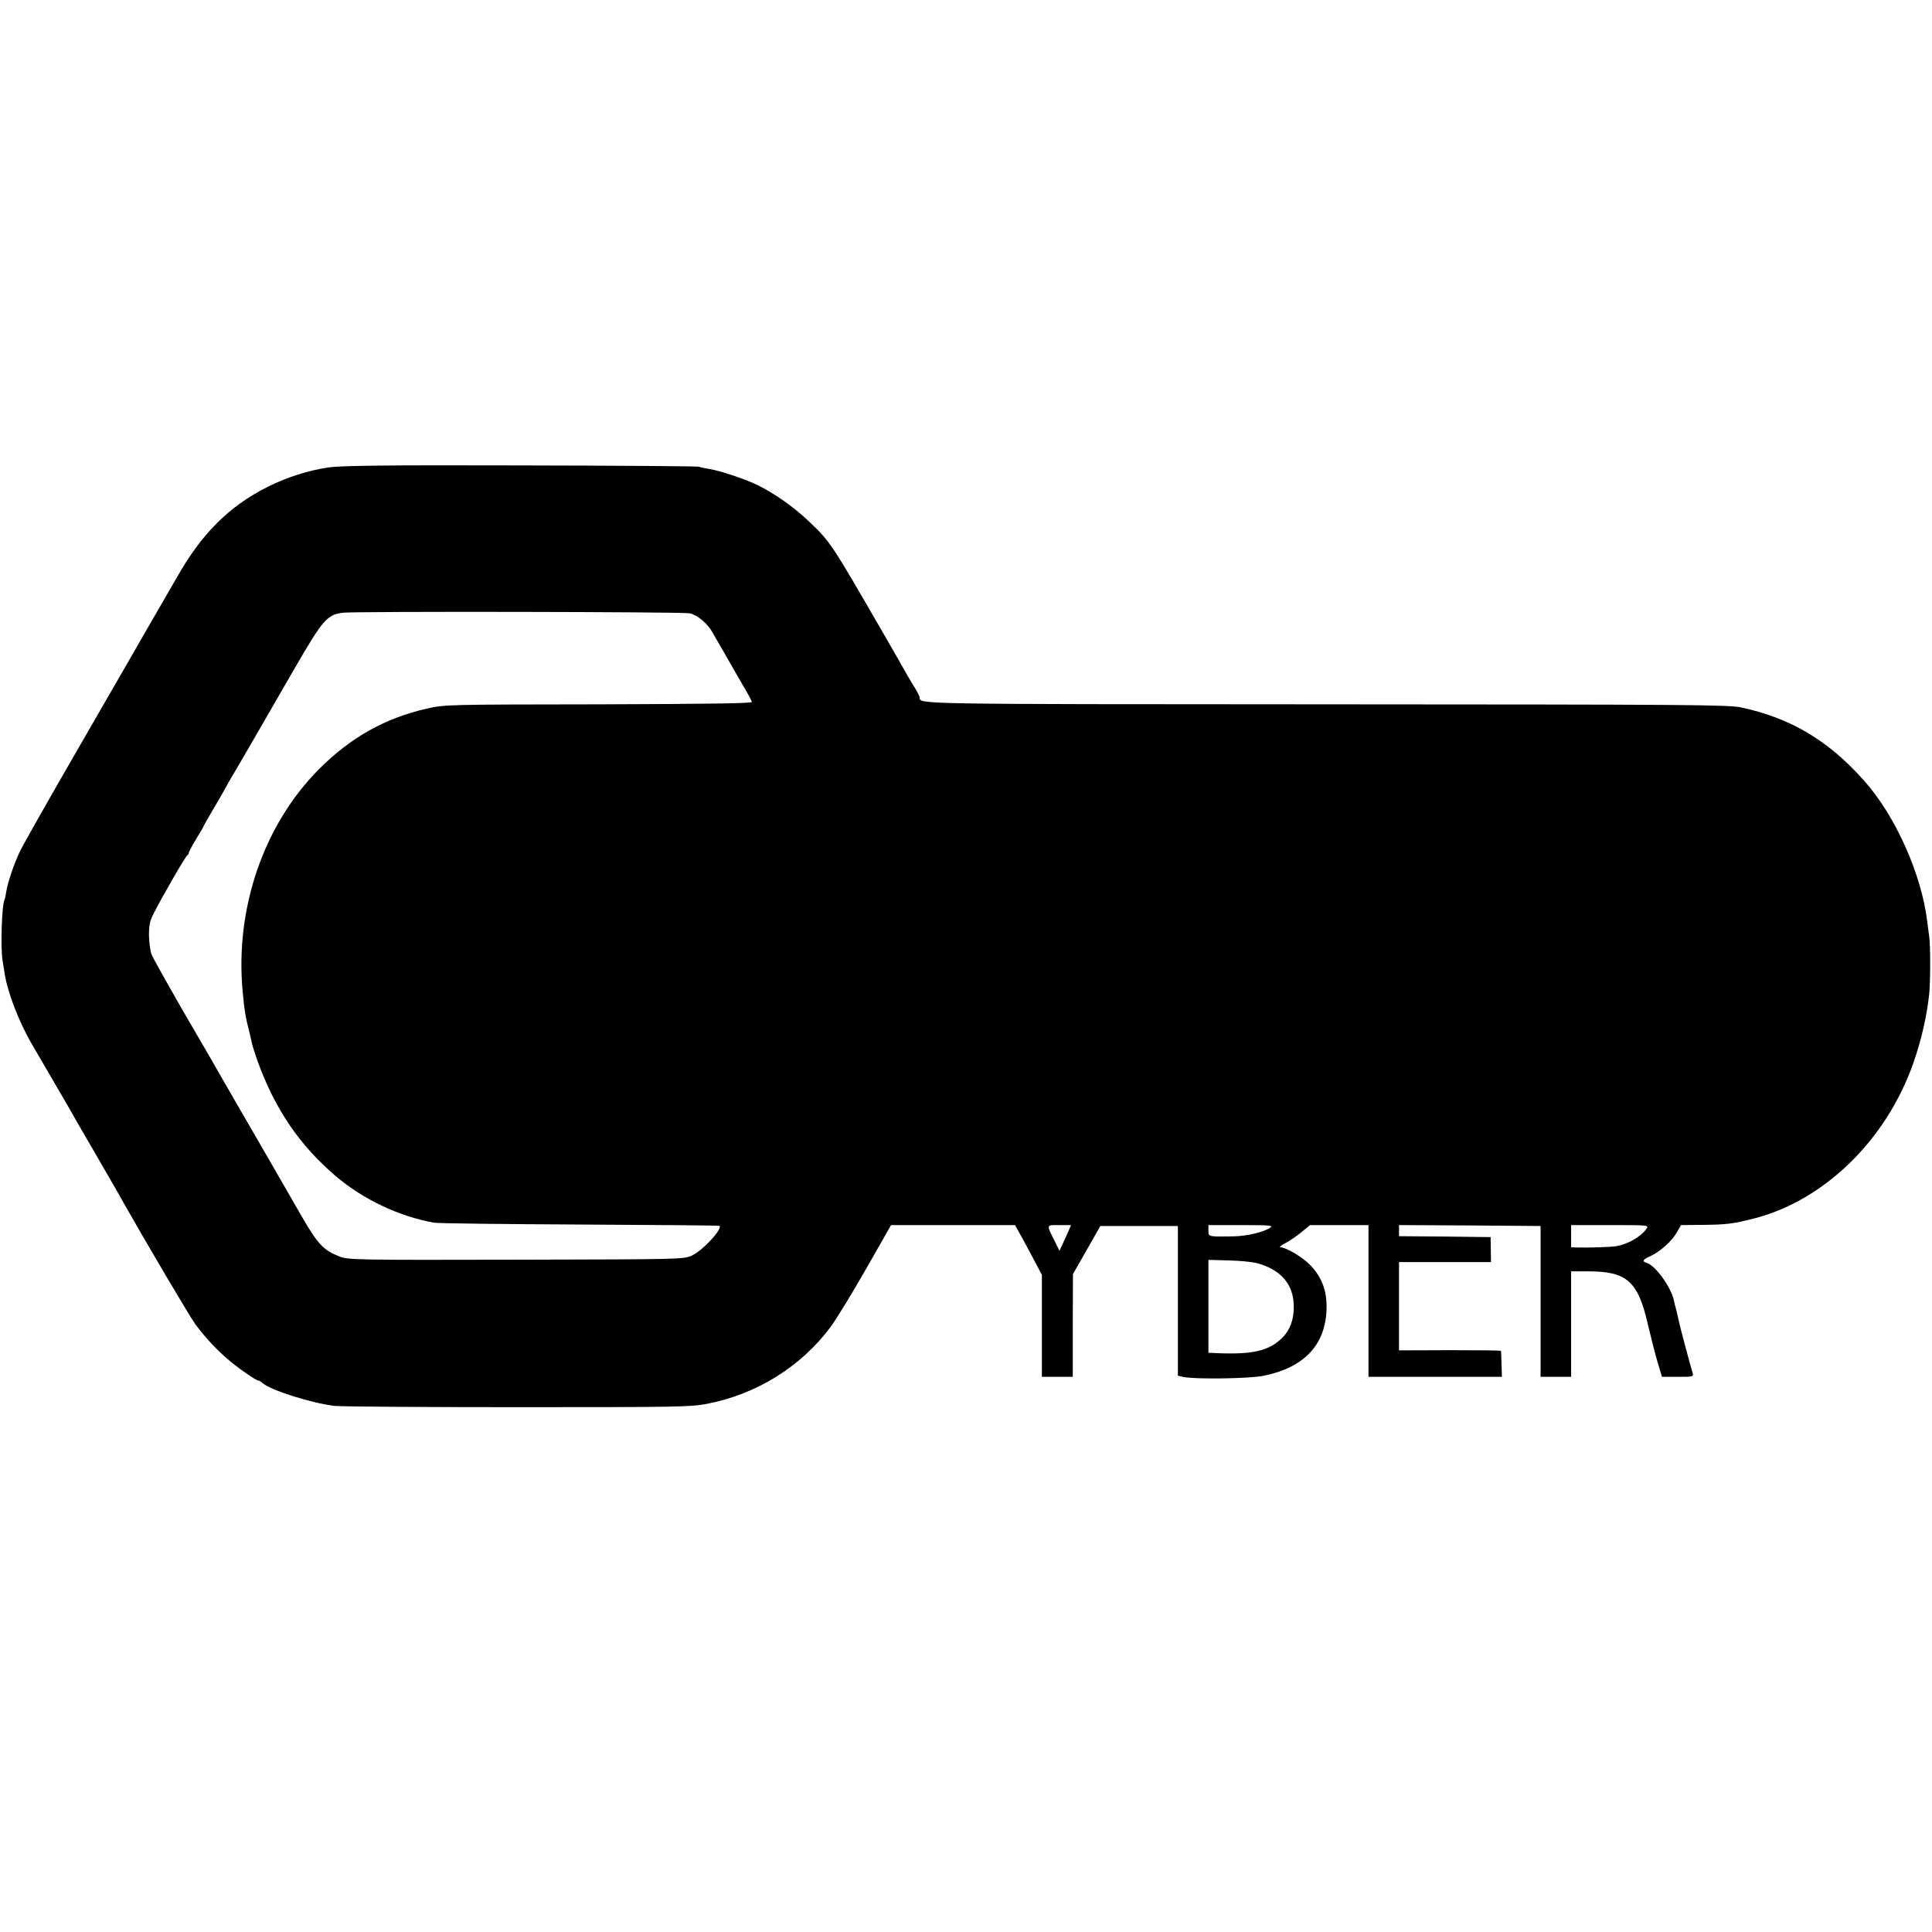 <?xml version="1.0" standalone="no"?>
<!DOCTYPE svg PUBLIC "-//W3C//DTD SVG 20010904//EN"
 "http://www.w3.org/TR/2001/REC-SVG-20010904/DTD/svg10.dtd">
<svg version="1.0" xmlns="http://www.w3.org/2000/svg"
 width="1044pt" height="1044pt" viewBox="0 0 1044 1044"
 preserveAspectRatio="xMidYMid meet">
<g transform="translate(0,1044) scale(0.1,-0.1)"
fill="#000000" stroke="none">
<path d="M1775 7914 c-109 -16 -223 -52 -329 -105 -208 -104 -359 -255 -493
-494 -22 -38 -82 -142 -133 -230 -51 -88 -101 -175 -111 -193 -10 -17 -144
-249 -297 -515 -153 -265 -290 -507 -304 -537 -33 -69 -66 -168 -74 -217 -3
-21 -7 -40 -9 -43 -15 -25 -23 -259 -11 -332 3 -21 9 -54 12 -74 16 -99 76
-254 142 -369 16 -27 62 -106 102 -175 40 -69 83 -143 96 -165 12 -22 79 -139
150 -260 70 -121 139 -240 152 -265 127 -224 353 -607 387 -655 55 -75 124
-148 195 -206 58 -47 135 -99 146 -99 4 0 15 -6 23 -14 45 -39 264 -108 388
-123 32 -4 477 -7 988 -7 862 0 937 1 1025 18 269 52 507 200 668 415 31 42
118 184 192 314 l135 237 335 0 335 0 16 -29 c9 -15 42 -76 73 -134 l56 -106
0 -275 0 -276 83 0 84 0 0 278 1 277 74 130 74 130 210 0 209 0 0 -405 0 -404
31 -7 c66 -13 358 -9 434 7 214 44 328 162 338 349 5 102 -21 178 -85 246 -41
44 -131 98 -164 99 -8 1 4 10 26 22 22 11 61 38 87 59 l47 39 158 0 158 0 0
-410 0 -410 360 0 361 0 -2 68 c-1 37 -2 69 -3 72 0 3 -125 4 -276 4 l-275 -1
0 238 0 239 249 0 248 0 -1 68 -1 67 -247 3 -248 2 0 30 0 30 383 -2 382 -3 0
-407 0 -408 82 0 83 0 0 285 0 285 93 0 c209 0 269 -54 322 -288 15 -64 38
-154 51 -199 l25 -83 85 0 c85 0 86 0 80 23 -12 38 -68 250 -71 266 -2 9 -8
36 -14 61 -7 25 -14 54 -16 65 -17 72 -99 186 -145 200 -29 9 -24 18 18 37 54
25 117 82 143 128 l23 40 105 1 c137 1 173 5 287 34 380 96 717 424 863 840
42 118 74 257 86 374 7 69 7 266 0 311 -3 19 -7 53 -10 75 -30 259 -173 579
-344 769 -192 215 -393 335 -661 393 -68 15 -277 16 -2241 17 -2244 1 -2199 0
-2199 37 0 5 -11 26 -23 47 -13 20 -36 59 -52 87 -15 27 -70 124 -123 215
-279 483 -284 491 -398 600 -85 81 -183 150 -279 198 -64 32 -205 79 -263 88
-19 3 -44 8 -56 12 -11 3 -446 6 -966 7 -728 2 -966 -1 -1035 -11z m1951 -788
c41 -8 98 -55 125 -105 11 -20 28 -49 38 -66 10 -16 29 -50 43 -75 14 -25 49
-85 77 -134 29 -48 53 -93 54 -99 1 -8 -235 -11 -828 -13 -817 -1 -832 -1
-928 -23 -225 -51 -411 -155 -582 -326 -299 -300 -455 -751 -414 -1200 9 -100
16 -144 36 -220 8 -33 16 -68 18 -77 2 -9 15 -47 28 -85 94 -258 226 -452 422
-619 147 -125 341 -217 530 -251 22 -4 377 -8 790 -10 412 -2 751 -5 753 -7
17 -17 -90 -133 -148 -160 -45 -21 -52 -21 -950 -23 -872 -2 -907 -1 -955 17
-89 35 -119 67 -215 235 -9 17 -120 208 -245 425 -126 217 -236 409 -245 425
-10 17 -80 138 -157 270 -76 133 -145 256 -153 275 -8 19 -14 66 -15 105 0 56
5 80 26 120 47 93 173 310 181 313 4 2 8 8 8 13 0 5 18 39 40 75 22 36 40 67
40 69 0 2 26 48 58 102 32 54 61 105 65 113 4 8 16 30 27 48 22 36 119 203
342 590 153 264 175 290 261 301 59 8 1830 5 1873 -3z m2031 -3376 l-32 -69
-23 47 c-49 98 -50 92 22 92 l64 0 -31 -70z m1107 56 c-34 -24 -128 -46 -200
-47 -136 -2 -134 -3 -134 31 l0 30 177 0 c156 0 175 -2 157 -14z m2033 -6
c-30 -43 -100 -83 -163 -94 -30 -5 -153 -9 -211 -7 l-33 1 0 60 0 60 211 0
c207 0 210 0 196 -20z m-2107 -185 c129 -34 199 -113 201 -229 2 -71 -18 -130
-58 -171 -74 -76 -165 -97 -378 -86 l-25 1 0 251 0 251 108 -3 c59 -1 127 -8
152 -14z"/>
</g>
</svg>
